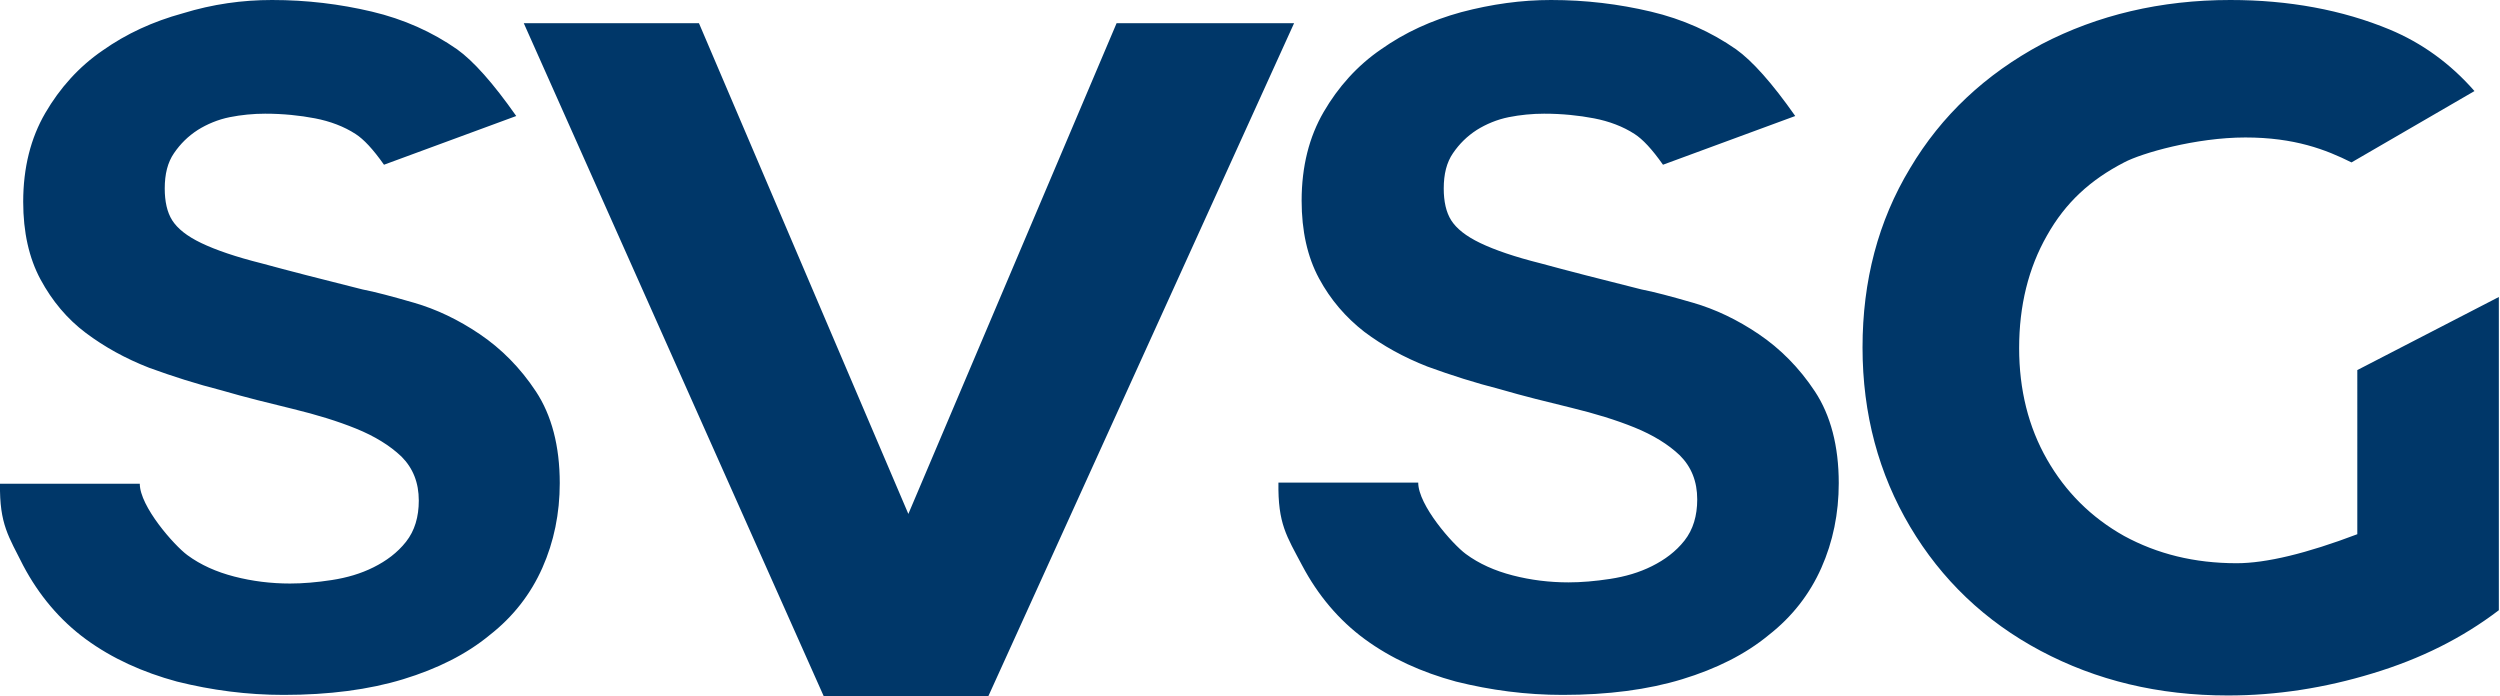 <svg xmlns="http://www.w3.org/2000/svg" xmlns:xlink="http://www.w3.org/1999/xlink" id="Layer_1" x="0px" y="0px" viewBox="0 0 431 120" style="enable-background:new 0 0 431 120;" xml:space="preserve" width="431" height="120"> <style type="text/css"> .st0{fill-rule:evenodd;clip-rule:evenodd;fill:#003769;} </style> <desc>Created with Sketch.</desc> <g id="Logo-Type-1"> <path id="SVSG" class="st0" d="M223.1,4l-52.7,116H142L90.3,4h30.2l36.1,84.6L192.5,4H223.1z M384.5,0c10.1,0,19.3,1.7,27.5,5.1 c5.5,2.3,10.4,5.8,14.6,10.6L405.4,28c-4.4-2.2-9.8-4.3-18.3-4.3c-8.5,0-17.9,2.7-20.9,4.3c-5.8,3-10.1,6.9-13.3,12.6 c-3.2,5.6-4.8,12.1-4.8,19.4c0,7.2,1.6,13.6,4.8,19.2c3.2,5.6,7.6,10,13.3,13.2c5.7,3.1,12.1,4.7,19.4,4.7c5.1,0,12.1-1.7,20.8-5 V63.8l24.4-12.6v54c-6.3,4.8-13.5,8.4-21.8,10.9c-8.2,2.5-16.5,3.8-24.9,3.8c-12,0-22.7-2.6-32.3-7.7s-17.1-12.3-22.5-21.4 c-5.4-9.1-8.2-19.4-8.2-30.9s2.7-21.8,8.2-30.9c5.4-9.1,13-16.2,22.7-21.4C361.6,2.6,372.5,0,384.5,0z M46.9,0c6,0,11.7,0.7,17.2,2 c5.5,1.3,10.4,3.5,14.7,6.5c2.8,2,6.2,5.8,10.2,11.5l-22.8,8.4c-1.9-2.7-3.5-4.4-4.9-5.3c-2-1.3-4.4-2.2-7-2.7 c-2.6-0.5-5.5-0.8-8.6-0.8c-2,0-4.1,0.2-6.1,0.6s-3.9,1.2-5.5,2.2c-1.7,1.1-3,2.4-4.1,4c-1.1,1.6-1.6,3.6-1.6,6.1 c0,2.2,0.4,4.1,1.3,5.5c0.9,1.4,2.5,2.7,5,3.9c2.5,1.2,6,2.4,10.4,3.5c4.4,1.2,10.2,2.7,17.4,4.5c2.1,0.4,5.1,1.2,8.9,2.3 c3.8,1.1,7.6,2.9,11.3,5.4c3.7,2.5,7,5.8,9.7,9.9c2.7,4.1,4.1,9.4,4.1,15.8c0,5.2-1,10.1-3,14.6c-2,4.5-5,8.4-9.1,11.6 c-4,3.3-9,5.8-14.9,7.6c-5.9,1.8-12.8,2.7-20.6,2.7c-6.3,0-12.4-0.8-18.4-2.3c-5.9-1.6-11.2-4-15.7-7.3s-8.1-7.6-10.8-12.7 C1.5,92.5-0.1,90.4,0,83.4h24.1c0,3.9,5.9,10.6,8.2,12.3c2.3,1.7,5,2.9,8.1,3.7s6.3,1.2,9.6,1.2c2.2,0,4.6-0.2,7.2-0.6 c2.6-0.4,5-1.1,7.2-2.2c2.2-1.1,4.1-2.5,5.6-4.4c1.5-1.9,2.2-4.3,2.2-7.1c0-3.1-1-5.6-3-7.6c-2-1.9-4.6-3.5-7.8-4.8 c-3.2-1.3-6.8-2.4-10.9-3.4c-4.1-1-8.2-2-12.3-3.2c-4.3-1.1-8.4-2.4-12.5-3.9c-4.1-1.6-7.7-3.6-10.9-6s-5.8-5.5-7.8-9.2 c-2-3.7-3-8.2-3-13.4c0-5.9,1.3-11,3.8-15.3c2.5-4.3,5.8-8,9.9-10.8c4.1-2.9,8.7-5,13.8-6.4C36.7,0.7,41.8,0,46.9,0z M267.4,0 c6,0,11.7,0.7,17.2,2s10.4,3.5,14.7,6.5c2.8,2,6.2,5.8,10.2,11.5l-22.8,8.4c-1.9-2.7-3.5-4.4-4.9-5.3c-2-1.3-4.4-2.2-7-2.7 c-2.6-0.5-5.5-0.8-8.6-0.8c-2,0-4.1,0.2-6.1,0.6s-3.9,1.2-5.5,2.2c-1.7,1.1-3,2.4-4.1,4c-1.1,1.6-1.6,3.6-1.6,6.1 c0,2.2,0.4,4.1,1.3,5.5c0.9,1.4,2.5,2.7,5,3.9c2.5,1.2,6,2.4,10.4,3.5c4.4,1.2,10.2,2.7,17.4,4.5c2.1,0.4,5.1,1.2,8.9,2.3 c3.8,1.1,7.6,2.9,11.3,5.4c3.7,2.5,7,5.8,9.7,9.9c2.7,4.1,4.1,9.4,4.1,15.8c0,5.2-1,10.1-3,14.6c-2,4.5-5,8.4-9.1,11.6 c-4,3.3-9,5.8-14.9,7.6c-5.9,1.8-12.8,2.7-20.6,2.7c-6.3,0-12.4-0.8-18.4-2.3c-5.9-1.6-11.2-4-15.7-7.3s-8.1-7.6-10.8-12.7 c-2.7-5.1-4.2-7.2-4.1-14.3h24.1c0,3.9,5.9,10.6,8.2,12.3s5,2.9,8.1,3.7s6.3,1.2,9.6,1.2c2.2,0,4.6-0.2,7.2-0.6 c2.6-0.4,5-1.1,7.2-2.2c2.2-1.1,4.1-2.5,5.6-4.4c1.5-1.9,2.2-4.3,2.2-7.1c0-3.1-1-5.6-3-7.6c-2-1.9-4.6-3.5-7.8-4.8 c-3.2-1.3-6.8-2.4-10.9-3.4c-4.1-1-8.2-2-12.3-3.2c-4.3-1.1-8.4-2.4-12.5-3.9c-4.1-1.6-7.7-3.6-10.9-6c-3.2-2.5-5.8-5.5-7.8-9.2 c-2-3.7-3-8.2-3-13.4c0-5.9,1.3-11,3.8-15.3c2.5-4.3,5.8-8,9.9-10.8c4.1-2.9,8.7-5,13.8-6.4C257.2,0.7,262.3,0,267.4,0z"></path> </g> </svg>
